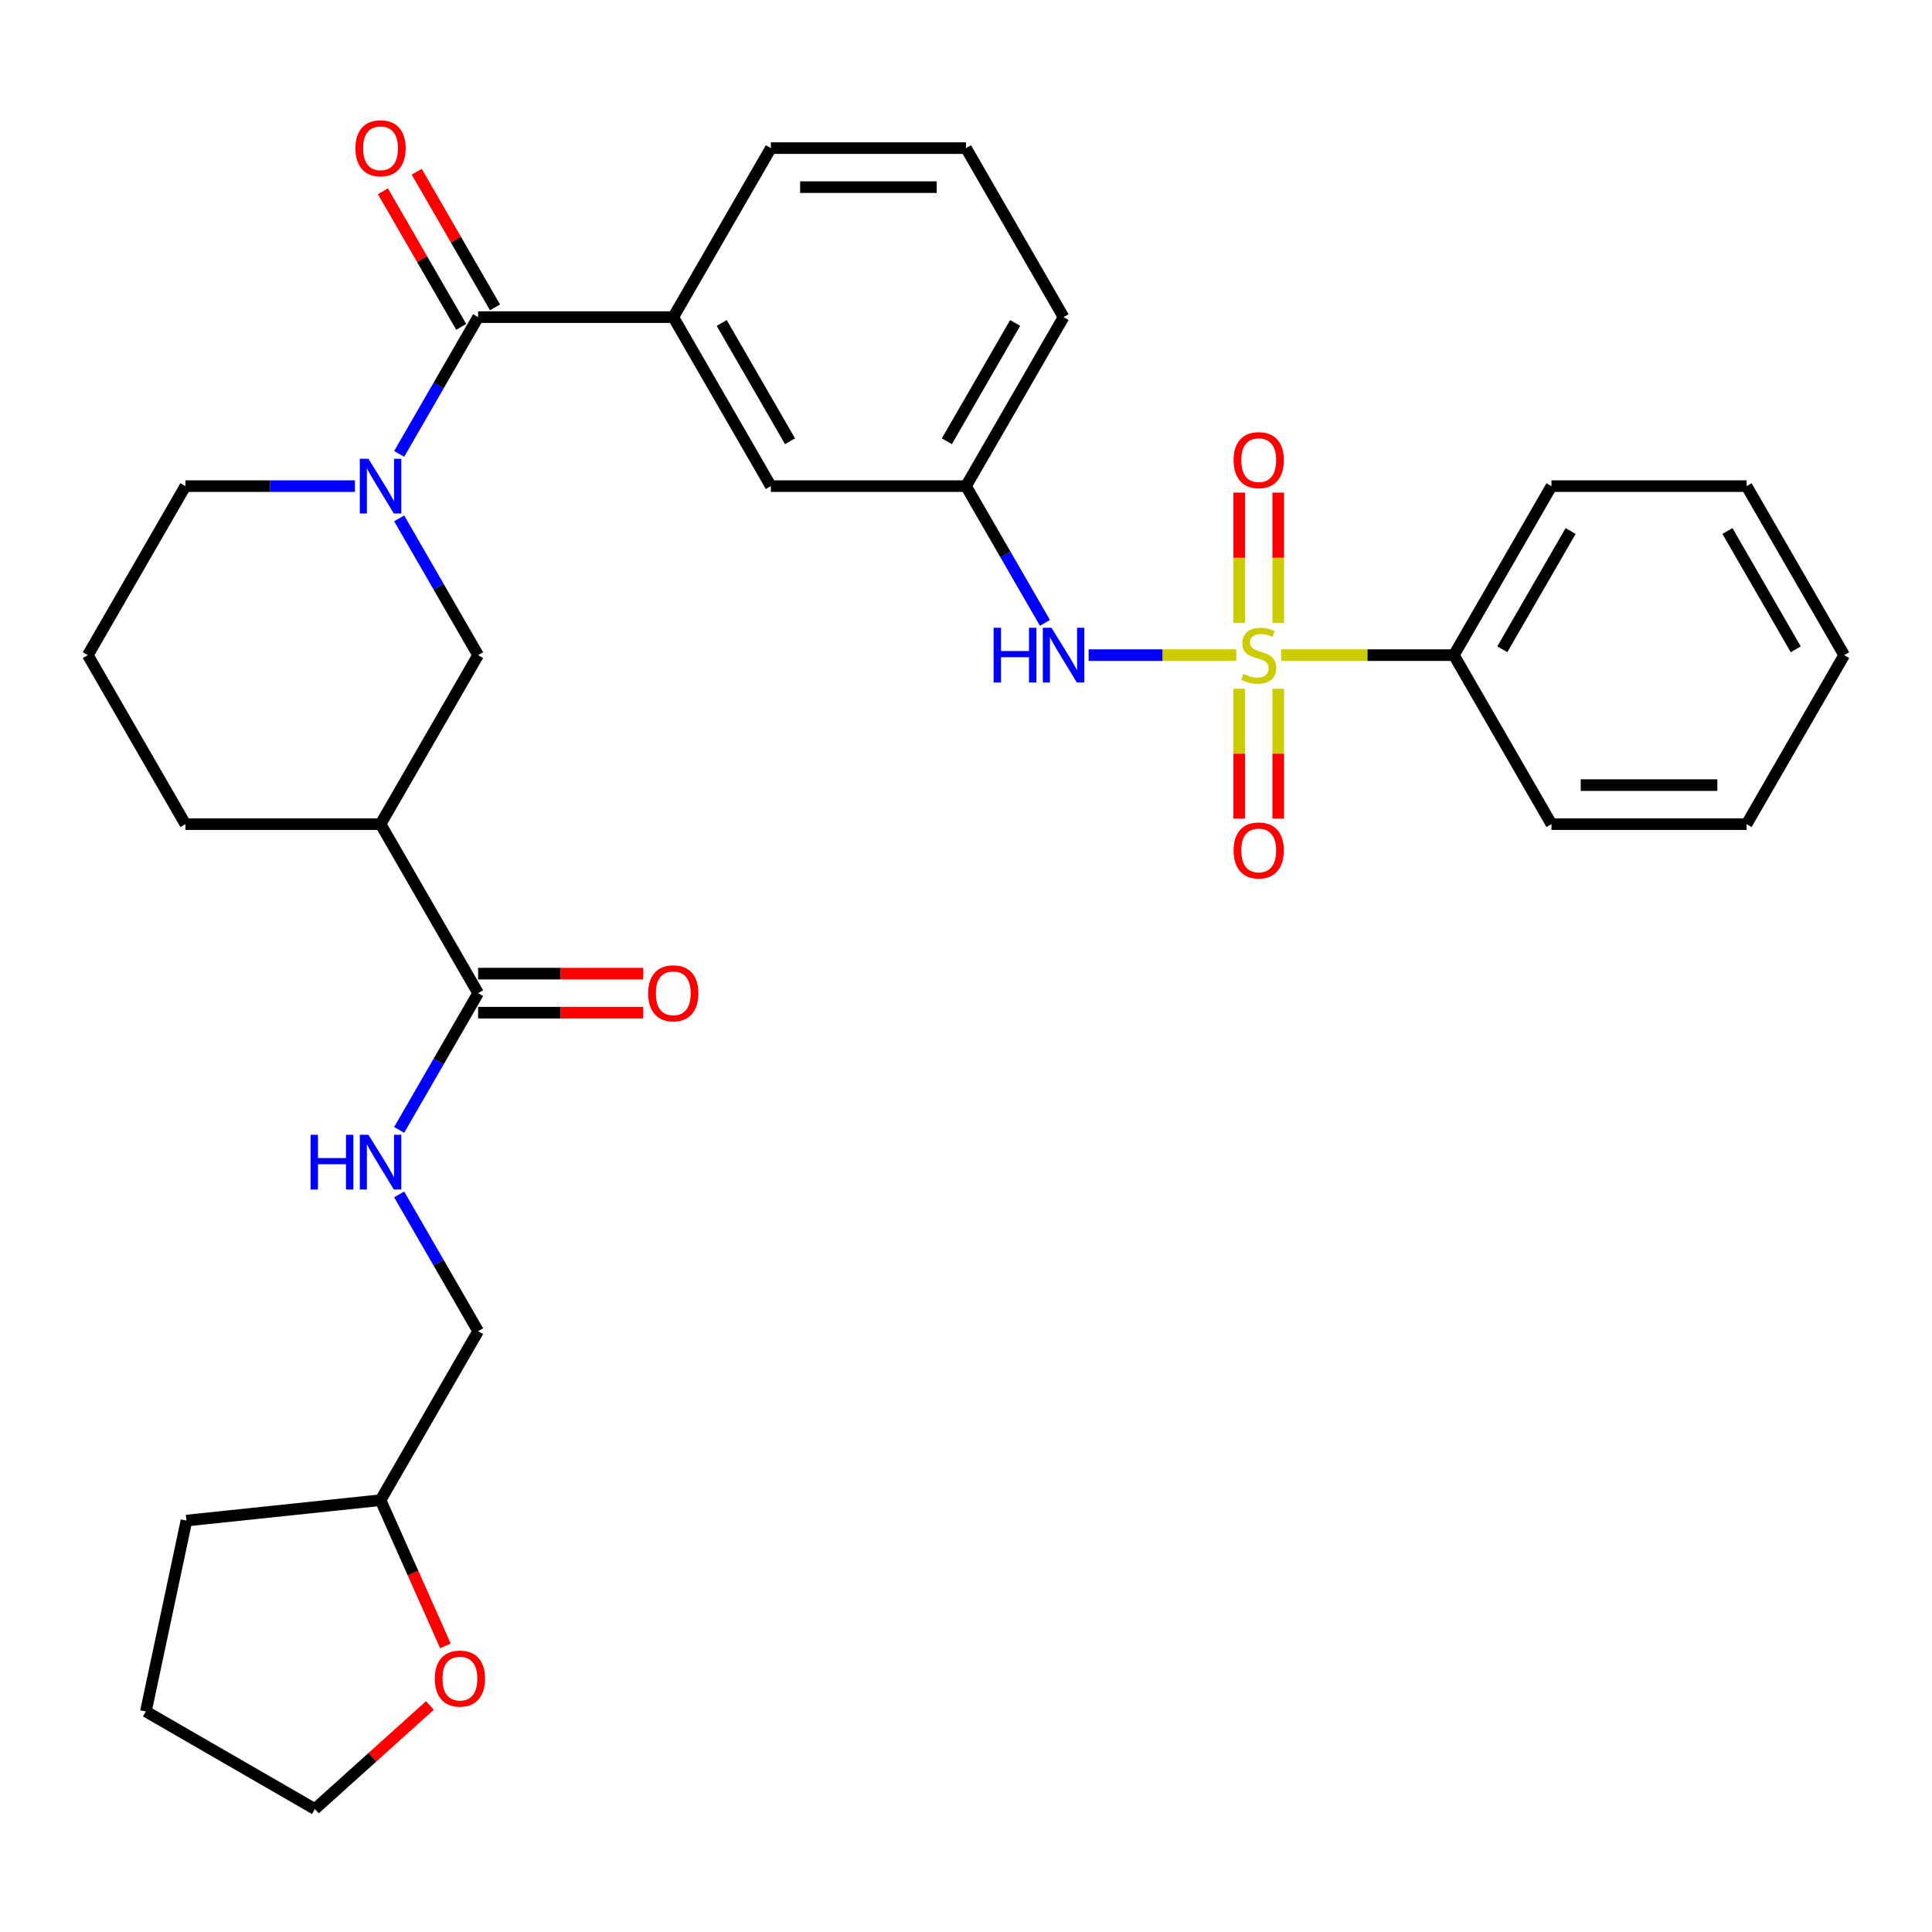 <?xml version='1.0' encoding='iso-8859-1'?>
<svg version='1.1' baseProfile='full'
              xmlns='http://www.w3.org/2000/svg'
                      xmlns:rdkit='http://www.rdkit.org/xml'
                      xmlns:xlink='http://www.w3.org/1999/xlink'
                  xml:space='preserve'
width='1000px' height='1000px' viewBox='0 0 1000 1000'>
<!-- END OF HEADER -->
<rect style='opacity:1.0;fill:#FFFFFF;stroke:none' width='1000' height='1000' x='0' y='0'> </rect>
<path class='bond-3' d='M 639.91,339.099 L 601.695,339.099' style='fill:none;fill-rule:evenodd;stroke:#CCCC00;stroke-width:6px;stroke-linecap:butt;stroke-linejoin:miter;stroke-opacity:1' />
<path class='bond-3' d='M 601.695,339.099 L 563.48,339.099' style='fill:none;fill-rule:evenodd;stroke:#0000FF;stroke-width:6px;stroke-linecap:butt;stroke-linejoin:miter;stroke-opacity:1' />
<path class='bond-7' d='M 661.616,322.453 L 661.616,288.706' style='fill:none;fill-rule:evenodd;stroke:#CCCC00;stroke-width:6px;stroke-linecap:butt;stroke-linejoin:miter;stroke-opacity:1' />
<path class='bond-7' d='M 661.616,288.706 L 661.616,254.958' style='fill:none;fill-rule:evenodd;stroke:#FF0000;stroke-width:6px;stroke-linecap:butt;stroke-linejoin:miter;stroke-opacity:1' />
<path class='bond-7' d='M 641.414,322.453 L 641.414,288.706' style='fill:none;fill-rule:evenodd;stroke:#CCCC00;stroke-width:6px;stroke-linecap:butt;stroke-linejoin:miter;stroke-opacity:1' />
<path class='bond-7' d='M 641.414,288.706 L 641.414,254.958' style='fill:none;fill-rule:evenodd;stroke:#FF0000;stroke-width:6px;stroke-linecap:butt;stroke-linejoin:miter;stroke-opacity:1' />
<path class='bond-8' d='M 641.414,356.504 L 641.414,390.101' style='fill:none;fill-rule:evenodd;stroke:#CCCC00;stroke-width:6px;stroke-linecap:butt;stroke-linejoin:miter;stroke-opacity:1' />
<path class='bond-8' d='M 641.414,390.101 L 641.414,423.699' style='fill:none;fill-rule:evenodd;stroke:#FF0000;stroke-width:6px;stroke-linecap:butt;stroke-linejoin:miter;stroke-opacity:1' />
<path class='bond-8' d='M 661.616,356.504 L 661.616,390.101' style='fill:none;fill-rule:evenodd;stroke:#CCCC00;stroke-width:6px;stroke-linecap:butt;stroke-linejoin:miter;stroke-opacity:1' />
<path class='bond-8' d='M 661.616,390.101 L 661.616,423.699' style='fill:none;fill-rule:evenodd;stroke:#FF0000;stroke-width:6px;stroke-linecap:butt;stroke-linejoin:miter;stroke-opacity:1' />
<path class='bond-10' d='M 663.12,339.099 L 707.823,339.099' style='fill:none;fill-rule:evenodd;stroke:#CCCC00;stroke-width:6px;stroke-linecap:butt;stroke-linejoin:miter;stroke-opacity:1' />
<path class='bond-10' d='M 707.823,339.099 L 752.525,339.099' style='fill:none;fill-rule:evenodd;stroke:#000000;stroke-width:6px;stroke-linecap:butt;stroke-linejoin:miter;stroke-opacity:1' />
<path class='bond-0' d='M 206.603,234.936 L 227.039,199.54' style='fill:none;fill-rule:evenodd;stroke:#0000FF;stroke-width:6px;stroke-linecap:butt;stroke-linejoin:miter;stroke-opacity:1' />
<path class='bond-0' d='M 227.039,199.54 L 247.475,164.144' style='fill:none;fill-rule:evenodd;stroke:#000000;stroke-width:6px;stroke-linecap:butt;stroke-linejoin:miter;stroke-opacity:1' />
<path class='bond-5' d='M 206.603,268.307 L 227.039,303.703' style='fill:none;fill-rule:evenodd;stroke:#0000FF;stroke-width:6px;stroke-linecap:butt;stroke-linejoin:miter;stroke-opacity:1' />
<path class='bond-5' d='M 227.039,303.703 L 247.475,339.099' style='fill:none;fill-rule:evenodd;stroke:#000000;stroke-width:6px;stroke-linecap:butt;stroke-linejoin:miter;stroke-opacity:1' />
<path class='bond-17' d='M 183.704,251.621 L 139.832,251.621' style='fill:none;fill-rule:evenodd;stroke:#0000FF;stroke-width:6px;stroke-linecap:butt;stroke-linejoin:miter;stroke-opacity:1' />
<path class='bond-17' d='M 139.832,251.621 L 95.96,251.621' style='fill:none;fill-rule:evenodd;stroke:#000000;stroke-width:6px;stroke-linecap:butt;stroke-linejoin:miter;stroke-opacity:1' />
<path class='bond-1' d='M 247.475,164.144 L 348.485,164.144' style='fill:none;fill-rule:evenodd;stroke:#000000;stroke-width:6px;stroke-linecap:butt;stroke-linejoin:miter;stroke-opacity:1' />
<path class='bond-13' d='M 256.222,159.094 L 235.96,123.997' style='fill:none;fill-rule:evenodd;stroke:#000000;stroke-width:6px;stroke-linecap:butt;stroke-linejoin:miter;stroke-opacity:1' />
<path class='bond-13' d='M 235.96,123.997 L 215.697,88.901' style='fill:none;fill-rule:evenodd;stroke:#FF0000;stroke-width:6px;stroke-linecap:butt;stroke-linejoin:miter;stroke-opacity:1' />
<path class='bond-13' d='M 238.727,169.195 L 218.464,134.098' style='fill:none;fill-rule:evenodd;stroke:#000000;stroke-width:6px;stroke-linecap:butt;stroke-linejoin:miter;stroke-opacity:1' />
<path class='bond-13' d='M 218.464,134.098 L 198.202,99.002' style='fill:none;fill-rule:evenodd;stroke:#FF0000;stroke-width:6px;stroke-linecap:butt;stroke-linejoin:miter;stroke-opacity:1' />
<path class='bond-2' d='M 196.97,426.576 L 247.475,339.099' style='fill:none;fill-rule:evenodd;stroke:#000000;stroke-width:6px;stroke-linecap:butt;stroke-linejoin:miter;stroke-opacity:1' />
<path class='bond-4' d='M 196.97,426.576 L 247.475,514.053' style='fill:none;fill-rule:evenodd;stroke:#000000;stroke-width:6px;stroke-linecap:butt;stroke-linejoin:miter;stroke-opacity:1' />
<path class='bond-34' d='M 196.97,426.576 L 95.96,426.576' style='fill:none;fill-rule:evenodd;stroke:#000000;stroke-width:6px;stroke-linecap:butt;stroke-linejoin:miter;stroke-opacity:1' />
<path class='bond-12' d='M 540.872,322.413 L 520.436,287.017' style='fill:none;fill-rule:evenodd;stroke:#0000FF;stroke-width:6px;stroke-linecap:butt;stroke-linejoin:miter;stroke-opacity:1' />
<path class='bond-12' d='M 520.436,287.017 L 500,251.621' style='fill:none;fill-rule:evenodd;stroke:#000000;stroke-width:6px;stroke-linecap:butt;stroke-linejoin:miter;stroke-opacity:1' />
<path class='bond-9' d='M 247.475,514.053 L 227.039,549.449' style='fill:none;fill-rule:evenodd;stroke:#000000;stroke-width:6px;stroke-linecap:butt;stroke-linejoin:miter;stroke-opacity:1' />
<path class='bond-9' d='M 227.039,549.449 L 206.603,584.845' style='fill:none;fill-rule:evenodd;stroke:#0000FF;stroke-width:6px;stroke-linecap:butt;stroke-linejoin:miter;stroke-opacity:1' />
<path class='bond-14' d='M 247.475,524.154 L 290.217,524.154' style='fill:none;fill-rule:evenodd;stroke:#000000;stroke-width:6px;stroke-linecap:butt;stroke-linejoin:miter;stroke-opacity:1' />
<path class='bond-14' d='M 290.217,524.154 L 332.96,524.154' style='fill:none;fill-rule:evenodd;stroke:#FF0000;stroke-width:6px;stroke-linecap:butt;stroke-linejoin:miter;stroke-opacity:1' />
<path class='bond-14' d='M 247.475,503.952 L 290.217,503.952' style='fill:none;fill-rule:evenodd;stroke:#000000;stroke-width:6px;stroke-linecap:butt;stroke-linejoin:miter;stroke-opacity:1' />
<path class='bond-14' d='M 290.217,503.952 L 332.96,503.952' style='fill:none;fill-rule:evenodd;stroke:#FF0000;stroke-width:6px;stroke-linecap:butt;stroke-linejoin:miter;stroke-opacity:1' />
<path class='bond-6' d='M 348.485,164.144 L 398.99,251.621' style='fill:none;fill-rule:evenodd;stroke:#000000;stroke-width:6px;stroke-linecap:butt;stroke-linejoin:miter;stroke-opacity:1' />
<path class='bond-6' d='M 373.556,167.165 L 408.91,228.399' style='fill:none;fill-rule:evenodd;stroke:#000000;stroke-width:6px;stroke-linecap:butt;stroke-linejoin:miter;stroke-opacity:1' />
<path class='bond-33' d='M 348.485,164.144 L 398.99,76.667' style='fill:none;fill-rule:evenodd;stroke:#000000;stroke-width:6px;stroke-linecap:butt;stroke-linejoin:miter;stroke-opacity:1' />
<path class='bond-16' d='M 206.603,618.216 L 227.039,653.612' style='fill:none;fill-rule:evenodd;stroke:#0000FF;stroke-width:6px;stroke-linecap:butt;stroke-linejoin:miter;stroke-opacity:1' />
<path class='bond-16' d='M 227.039,653.612 L 247.475,689.008' style='fill:none;fill-rule:evenodd;stroke:#000000;stroke-width:6px;stroke-linecap:butt;stroke-linejoin:miter;stroke-opacity:1' />
<path class='bond-25' d='M 752.525,339.099 L 803.03,251.621' style='fill:none;fill-rule:evenodd;stroke:#000000;stroke-width:6px;stroke-linecap:butt;stroke-linejoin:miter;stroke-opacity:1' />
<path class='bond-25' d='M 777.596,336.078 L 812.95,274.844' style='fill:none;fill-rule:evenodd;stroke:#000000;stroke-width:6px;stroke-linecap:butt;stroke-linejoin:miter;stroke-opacity:1' />
<path class='bond-26' d='M 752.525,339.099 L 803.03,426.576' style='fill:none;fill-rule:evenodd;stroke:#000000;stroke-width:6px;stroke-linecap:butt;stroke-linejoin:miter;stroke-opacity:1' />
<path class='bond-11' d='M 398.99,251.621 L 500,251.621' style='fill:none;fill-rule:evenodd;stroke:#000000;stroke-width:6px;stroke-linecap:butt;stroke-linejoin:miter;stroke-opacity:1' />
<path class='bond-23' d='M 500,251.621 L 550.505,164.144' style='fill:none;fill-rule:evenodd;stroke:#000000;stroke-width:6px;stroke-linecap:butt;stroke-linejoin:miter;stroke-opacity:1' />
<path class='bond-23' d='M 490.08,228.399 L 525.434,167.165' style='fill:none;fill-rule:evenodd;stroke:#000000;stroke-width:6px;stroke-linecap:butt;stroke-linejoin:miter;stroke-opacity:1' />
<path class='bond-15' d='M 230.554,851.917 L 213.762,814.201' style='fill:none;fill-rule:evenodd;stroke:#FF0000;stroke-width:6px;stroke-linecap:butt;stroke-linejoin:miter;stroke-opacity:1' />
<path class='bond-15' d='M 213.762,814.201 L 196.97,776.485' style='fill:none;fill-rule:evenodd;stroke:#000000;stroke-width:6px;stroke-linecap:butt;stroke-linejoin:miter;stroke-opacity:1' />
<path class='bond-24' d='M 222.529,882.742 L 192.759,909.547' style='fill:none;fill-rule:evenodd;stroke:#FF0000;stroke-width:6px;stroke-linecap:butt;stroke-linejoin:miter;stroke-opacity:1' />
<path class='bond-24' d='M 192.759,909.547 L 162.989,936.351' style='fill:none;fill-rule:evenodd;stroke:#000000;stroke-width:6px;stroke-linecap:butt;stroke-linejoin:miter;stroke-opacity:1' />
<path class='bond-18' d='M 247.475,689.008 L 196.97,776.485' style='fill:none;fill-rule:evenodd;stroke:#000000;stroke-width:6px;stroke-linecap:butt;stroke-linejoin:miter;stroke-opacity:1' />
<path class='bond-21' d='M 95.96,251.621 L 45.455,339.099' style='fill:none;fill-rule:evenodd;stroke:#000000;stroke-width:6px;stroke-linecap:butt;stroke-linejoin:miter;stroke-opacity:1' />
<path class='bond-27' d='M 196.97,776.485 L 96.513,787.044' style='fill:none;fill-rule:evenodd;stroke:#000000;stroke-width:6px;stroke-linecap:butt;stroke-linejoin:miter;stroke-opacity:1' />
<path class='bond-19' d='M 95.96,426.576 L 45.455,339.099' style='fill:none;fill-rule:evenodd;stroke:#000000;stroke-width:6px;stroke-linecap:butt;stroke-linejoin:miter;stroke-opacity:1' />
<path class='bond-20' d='M 398.99,76.667 L 500,76.667' style='fill:none;fill-rule:evenodd;stroke:#000000;stroke-width:6px;stroke-linecap:butt;stroke-linejoin:miter;stroke-opacity:1' />
<path class='bond-20' d='M 414.141,96.869 L 484.848,96.869' style='fill:none;fill-rule:evenodd;stroke:#000000;stroke-width:6px;stroke-linecap:butt;stroke-linejoin:miter;stroke-opacity:1' />
<path class='bond-22' d='M 500,76.667 L 550.505,164.144' style='fill:none;fill-rule:evenodd;stroke:#000000;stroke-width:6px;stroke-linecap:butt;stroke-linejoin:miter;stroke-opacity:1' />
<path class='bond-35' d='M 162.989,936.351 L 75.512,885.846' style='fill:none;fill-rule:evenodd;stroke:#000000;stroke-width:6px;stroke-linecap:butt;stroke-linejoin:miter;stroke-opacity:1' />
<path class='bond-29' d='M 803.03,251.621 L 904.04,251.621' style='fill:none;fill-rule:evenodd;stroke:#000000;stroke-width:6px;stroke-linecap:butt;stroke-linejoin:miter;stroke-opacity:1' />
<path class='bond-30' d='M 803.03,426.576 L 904.04,426.576' style='fill:none;fill-rule:evenodd;stroke:#000000;stroke-width:6px;stroke-linecap:butt;stroke-linejoin:miter;stroke-opacity:1' />
<path class='bond-30' d='M 818.182,406.374 L 888.889,406.374' style='fill:none;fill-rule:evenodd;stroke:#000000;stroke-width:6px;stroke-linecap:butt;stroke-linejoin:miter;stroke-opacity:1' />
<path class='bond-28' d='M 96.513,787.044 L 75.512,885.846' style='fill:none;fill-rule:evenodd;stroke:#000000;stroke-width:6px;stroke-linecap:butt;stroke-linejoin:miter;stroke-opacity:1' />
<path class='bond-32' d='M 904.04,251.621 L 954.545,339.099' style='fill:none;fill-rule:evenodd;stroke:#000000;stroke-width:6px;stroke-linecap:butt;stroke-linejoin:miter;stroke-opacity:1' />
<path class='bond-32' d='M 894.121,274.844 L 929.474,336.078' style='fill:none;fill-rule:evenodd;stroke:#000000;stroke-width:6px;stroke-linecap:butt;stroke-linejoin:miter;stroke-opacity:1' />
<path class='bond-31' d='M 904.04,426.576 L 954.545,339.099' style='fill:none;fill-rule:evenodd;stroke:#000000;stroke-width:6px;stroke-linecap:butt;stroke-linejoin:miter;stroke-opacity:1' />
<path  class='atom-0' d='M 643.515 348.819
Q 643.835 348.939, 645.155 349.499
Q 646.475 350.059, 647.915 350.419
Q 649.395 350.739, 650.835 350.739
Q 653.515 350.739, 655.075 349.459
Q 656.635 348.139, 656.635 345.859
Q 656.635 344.299, 655.835 343.339
Q 655.075 342.379, 653.875 341.859
Q 652.675 341.339, 650.675 340.739
Q 648.155 339.979, 646.635 339.259
Q 645.155 338.539, 644.075 337.019
Q 643.035 335.499, 643.035 332.939
Q 643.035 329.379, 645.435 327.179
Q 647.875 324.979, 652.675 324.979
Q 655.955 324.979, 659.675 326.539
L 658.755 329.619
Q 655.355 328.219, 652.795 328.219
Q 650.035 328.219, 648.515 329.379
Q 646.995 330.499, 647.035 332.459
Q 647.035 333.979, 647.795 334.899
Q 648.595 335.819, 649.715 336.339
Q 650.875 336.859, 652.795 337.459
Q 655.355 338.259, 656.875 339.059
Q 658.395 339.859, 659.475 341.499
Q 660.595 343.099, 660.595 345.859
Q 660.595 349.779, 657.955 351.899
Q 655.355 353.979, 650.995 353.979
Q 648.475 353.979, 646.555 353.419
Q 644.675 352.899, 642.435 351.979
L 643.515 348.819
' fill='#CCCC00'/>
<path  class='atom-1' d='M 190.71 237.461
L 199.99 252.461
Q 200.91 253.941, 202.39 256.621
Q 203.87 259.301, 203.95 259.461
L 203.95 237.461
L 207.71 237.461
L 207.71 265.781
L 203.83 265.781
L 193.87 249.381
Q 192.71 247.461, 191.47 245.261
Q 190.27 243.061, 189.91 242.381
L 189.91 265.781
L 186.23 265.781
L 186.23 237.461
L 190.71 237.461
' fill='#0000FF'/>
<path  class='atom-4' d='M 514.285 324.939
L 518.125 324.939
L 518.125 336.979
L 532.605 336.979
L 532.605 324.939
L 536.445 324.939
L 536.445 353.259
L 532.605 353.259
L 532.605 340.179
L 518.125 340.179
L 518.125 353.259
L 514.285 353.259
L 514.285 324.939
' fill='#0000FF'/>
<path  class='atom-4' d='M 544.245 324.939
L 553.525 339.939
Q 554.445 341.419, 555.925 344.099
Q 557.405 346.779, 557.485 346.939
L 557.485 324.939
L 561.245 324.939
L 561.245 353.259
L 557.365 353.259
L 547.405 336.859
Q 546.245 334.939, 545.005 332.739
Q 543.805 330.539, 543.445 329.859
L 543.445 353.259
L 539.765 353.259
L 539.765 324.939
L 544.245 324.939
' fill='#0000FF'/>
<path  class='atom-8' d='M 638.515 238.169
Q 638.515 231.369, 641.875 227.569
Q 645.235 223.769, 651.515 223.769
Q 657.795 223.769, 661.155 227.569
Q 664.515 231.369, 664.515 238.169
Q 664.515 245.049, 661.115 248.969
Q 657.715 252.849, 651.515 252.849
Q 645.275 252.849, 641.875 248.969
Q 638.515 245.089, 638.515 238.169
M 651.515 249.649
Q 655.835 249.649, 658.155 246.769
Q 660.515 243.849, 660.515 238.169
Q 660.515 232.609, 658.155 229.809
Q 655.835 226.969, 651.515 226.969
Q 647.195 226.969, 644.835 229.769
Q 642.515 232.569, 642.515 238.169
Q 642.515 243.889, 644.835 246.769
Q 647.195 249.649, 651.515 249.649
' fill='#FF0000'/>
<path  class='atom-9' d='M 638.515 440.189
Q 638.515 433.389, 641.875 429.589
Q 645.235 425.789, 651.515 425.789
Q 657.795 425.789, 661.155 429.589
Q 664.515 433.389, 664.515 440.189
Q 664.515 447.069, 661.115 450.989
Q 657.715 454.869, 651.515 454.869
Q 645.275 454.869, 641.875 450.989
Q 638.515 447.109, 638.515 440.189
M 651.515 451.669
Q 655.835 451.669, 658.155 448.789
Q 660.515 445.869, 660.515 440.189
Q 660.515 434.629, 658.155 431.829
Q 655.835 428.989, 651.515 428.989
Q 647.195 428.989, 644.835 431.789
Q 642.515 434.589, 642.515 440.189
Q 642.515 445.909, 644.835 448.789
Q 647.195 451.669, 651.515 451.669
' fill='#FF0000'/>
<path  class='atom-10' d='M 160.75 587.371
L 164.59 587.371
L 164.59 599.411
L 179.07 599.411
L 179.07 587.371
L 182.91 587.371
L 182.91 615.691
L 179.07 615.691
L 179.07 602.611
L 164.59 602.611
L 164.59 615.691
L 160.75 615.691
L 160.75 587.371
' fill='#0000FF'/>
<path  class='atom-10' d='M 190.71 587.371
L 199.99 602.371
Q 200.91 603.851, 202.39 606.531
Q 203.87 609.211, 203.95 609.371
L 203.95 587.371
L 207.71 587.371
L 207.71 615.691
L 203.83 615.691
L 193.87 599.291
Q 192.71 597.371, 191.47 595.171
Q 190.27 592.971, 189.91 592.291
L 189.91 615.691
L 186.23 615.691
L 186.23 587.371
L 190.71 587.371
' fill='#0000FF'/>
<path  class='atom-14' d='M 183.97 76.747
Q 183.97 69.947, 187.33 66.147
Q 190.69 62.347, 196.97 62.347
Q 203.25 62.347, 206.61 66.147
Q 209.97 69.947, 209.97 76.747
Q 209.97 83.627, 206.57 87.547
Q 203.17 91.427, 196.97 91.427
Q 190.73 91.427, 187.33 87.547
Q 183.97 83.667, 183.97 76.747
M 196.97 88.227
Q 201.29 88.227, 203.61 85.347
Q 205.97 82.427, 205.97 76.747
Q 205.97 71.187, 203.61 68.387
Q 201.29 65.547, 196.97 65.547
Q 192.65 65.547, 190.29 68.347
Q 187.97 71.147, 187.97 76.747
Q 187.97 82.467, 190.29 85.347
Q 192.65 88.227, 196.97 88.227
' fill='#FF0000'/>
<path  class='atom-15' d='M 335.485 514.133
Q 335.485 507.333, 338.845 503.533
Q 342.205 499.733, 348.485 499.733
Q 354.765 499.733, 358.125 503.533
Q 361.485 507.333, 361.485 514.133
Q 361.485 521.013, 358.085 524.933
Q 354.685 528.813, 348.485 528.813
Q 342.245 528.813, 338.845 524.933
Q 335.485 521.053, 335.485 514.133
M 348.485 525.613
Q 352.805 525.613, 355.125 522.733
Q 357.485 519.813, 357.485 514.133
Q 357.485 508.573, 355.125 505.773
Q 352.805 502.933, 348.485 502.933
Q 344.165 502.933, 341.805 505.733
Q 339.485 508.533, 339.485 514.133
Q 339.485 519.853, 341.805 522.733
Q 344.165 525.613, 348.485 525.613
' fill='#FF0000'/>
<path  class='atom-16' d='M 225.054 868.843
Q 225.054 862.043, 228.414 858.243
Q 231.774 854.443, 238.054 854.443
Q 244.334 854.443, 247.694 858.243
Q 251.054 862.043, 251.054 868.843
Q 251.054 875.723, 247.654 879.643
Q 244.254 883.523, 238.054 883.523
Q 231.814 883.523, 228.414 879.643
Q 225.054 875.763, 225.054 868.843
M 238.054 880.323
Q 242.374 880.323, 244.694 877.443
Q 247.054 874.523, 247.054 868.843
Q 247.054 863.283, 244.694 860.483
Q 242.374 857.643, 238.054 857.643
Q 233.734 857.643, 231.374 860.443
Q 229.054 863.243, 229.054 868.843
Q 229.054 874.563, 231.374 877.443
Q 233.734 880.323, 238.054 880.323
' fill='#FF0000'/>
</svg>
